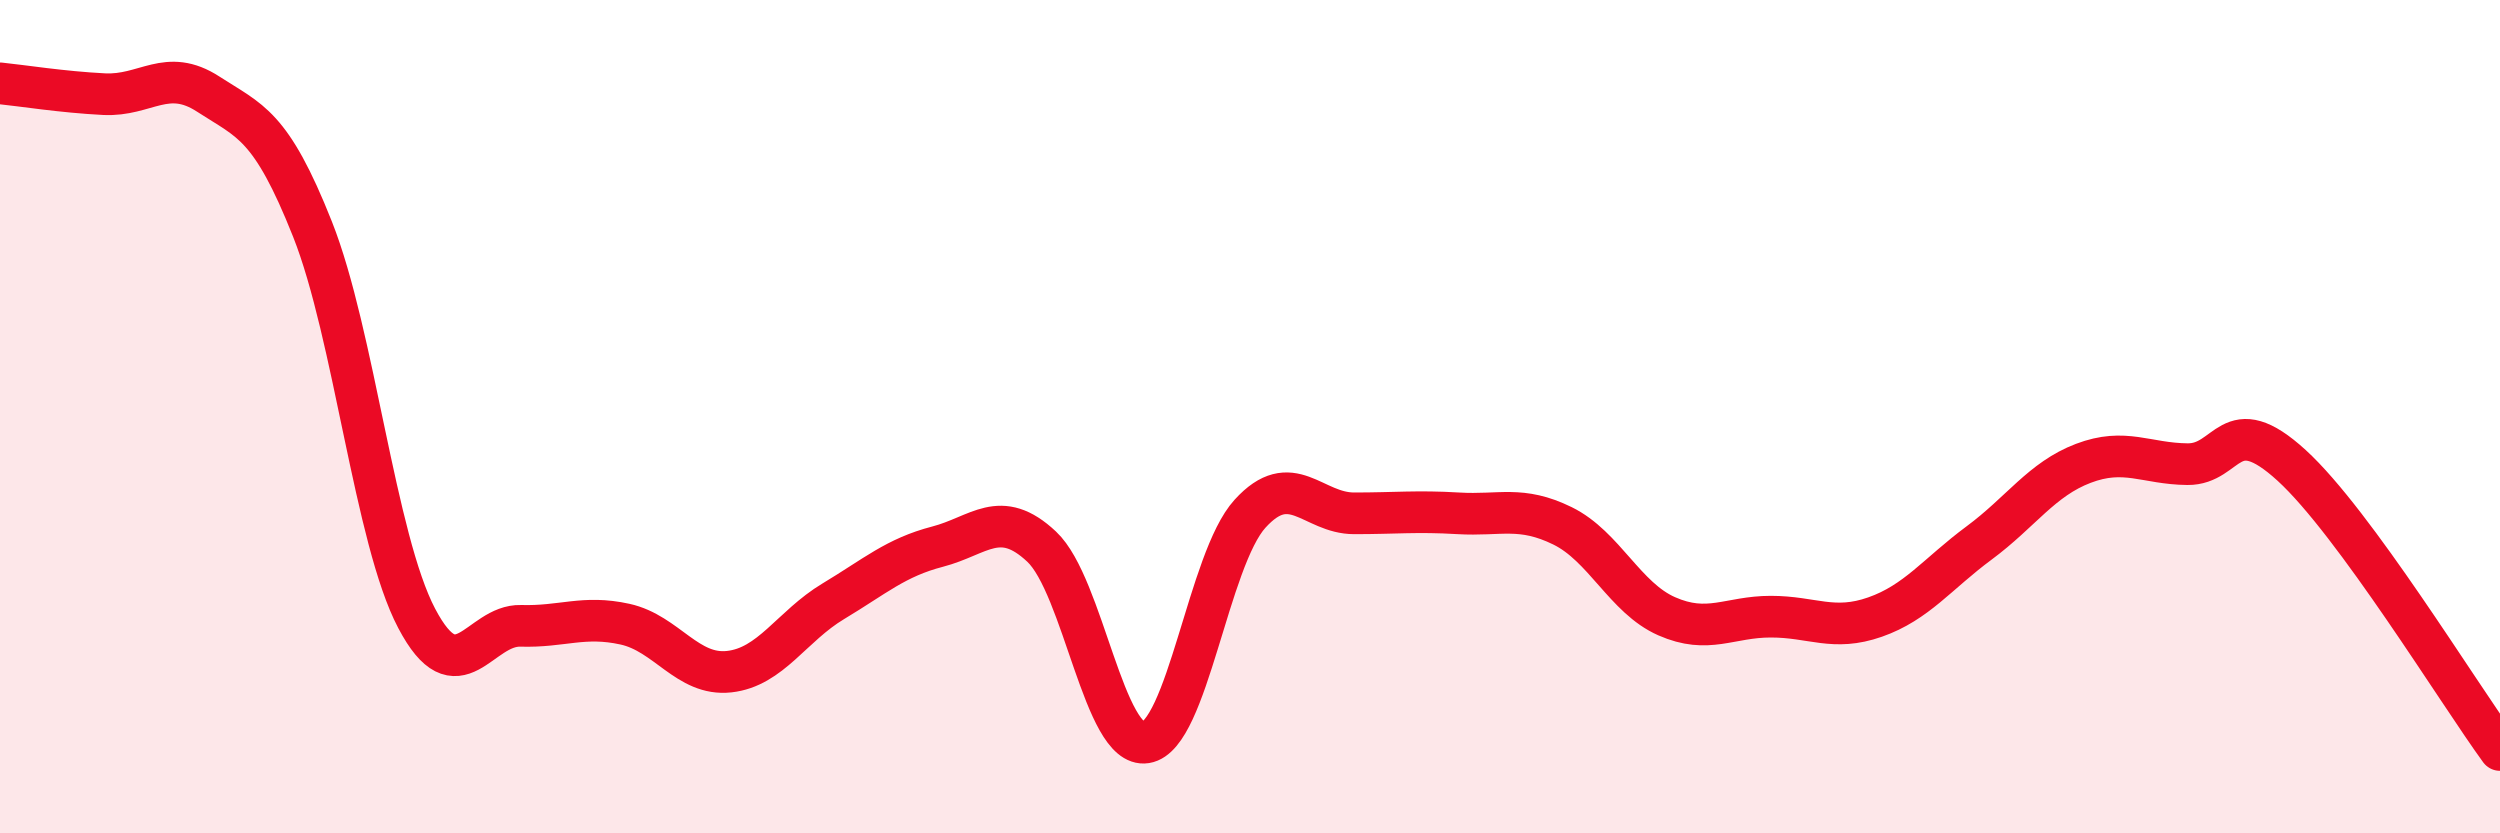 
    <svg width="60" height="20" viewBox="0 0 60 20" xmlns="http://www.w3.org/2000/svg">
      <path
        d="M 0,2 C 0.5,2.05 1.5,2.21 2.5,2.26 C 3.5,2.31 4,1.61 5,2.26 C 6,2.91 6.5,2.98 7.5,5.5 C 8.5,8.02 9,12.94 10,14.84 C 11,16.74 11.5,14.99 12.5,15.02 C 13.5,15.05 14,14.76 15,14.98 C 16,15.2 16.5,16.23 17.5,16.12 C 18.5,16.01 19,15.03 20,14.43 C 21,13.83 21.5,13.38 22.5,13.12 C 23.5,12.86 24,12.18 25,13.12 C 26,14.06 26.5,17.98 27.5,17.82 C 28.5,17.66 29,13.43 30,12.33 C 31,11.23 31.5,12.32 32.5,12.32 C 33.5,12.32 34,12.26 35,12.32 C 36,12.38 36.5,12.13 37.5,12.62 C 38.5,13.11 39,14.35 40,14.79 C 41,15.23 41.5,14.8 42.5,14.8 C 43.5,14.8 44,15.16 45,14.81 C 46,14.46 46.5,13.77 47.5,13.03 C 48.5,12.29 49,11.5 50,11.12 C 51,10.74 51.5,11.13 52.5,11.14 C 53.5,11.15 53.5,9.8 55,11.17 C 56.5,12.54 59,16.63 60,18L60 20L0 20Z"
        fill="#EB0A25"
        opacity="0.1"
        stroke-linecap="round"
        stroke-linejoin="round"
      />
      <path
        d="M 0,2 C 0.5,2.05 1.5,2.21 2.5,2.26 C 3.5,2.31 4,1.61 5,2.26 C 6,2.91 6.5,2.98 7.5,5.5 C 8.5,8.02 9,12.94 10,14.84 C 11,16.74 11.5,14.99 12.5,15.02 C 13.5,15.05 14,14.76 15,14.98 C 16,15.2 16.5,16.23 17.5,16.12 C 18.5,16.01 19,15.03 20,14.43 C 21,13.83 21.5,13.38 22.5,13.12 C 23.5,12.86 24,12.18 25,13.12 C 26,14.06 26.5,17.98 27.5,17.82 C 28.5,17.66 29,13.43 30,12.33 C 31,11.23 31.5,12.32 32.5,12.32 C 33.5,12.32 34,12.26 35,12.32 C 36,12.38 36.5,12.13 37.5,12.62 C 38.5,13.11 39,14.35 40,14.79 C 41,15.23 41.5,14.8 42.5,14.8 C 43.5,14.8 44,15.16 45,14.81 C 46,14.46 46.5,13.77 47.5,13.03 C 48.5,12.29 49,11.5 50,11.12 C 51,10.74 51.5,11.13 52.5,11.14 C 53.5,11.15 53.5,9.8 55,11.17 C 56.5,12.54 59,16.63 60,18"
        stroke="#EB0A25"
        stroke-width="1"
        fill="none"
        stroke-linecap="round"
        stroke-linejoin="round"
      />
    </svg>
  